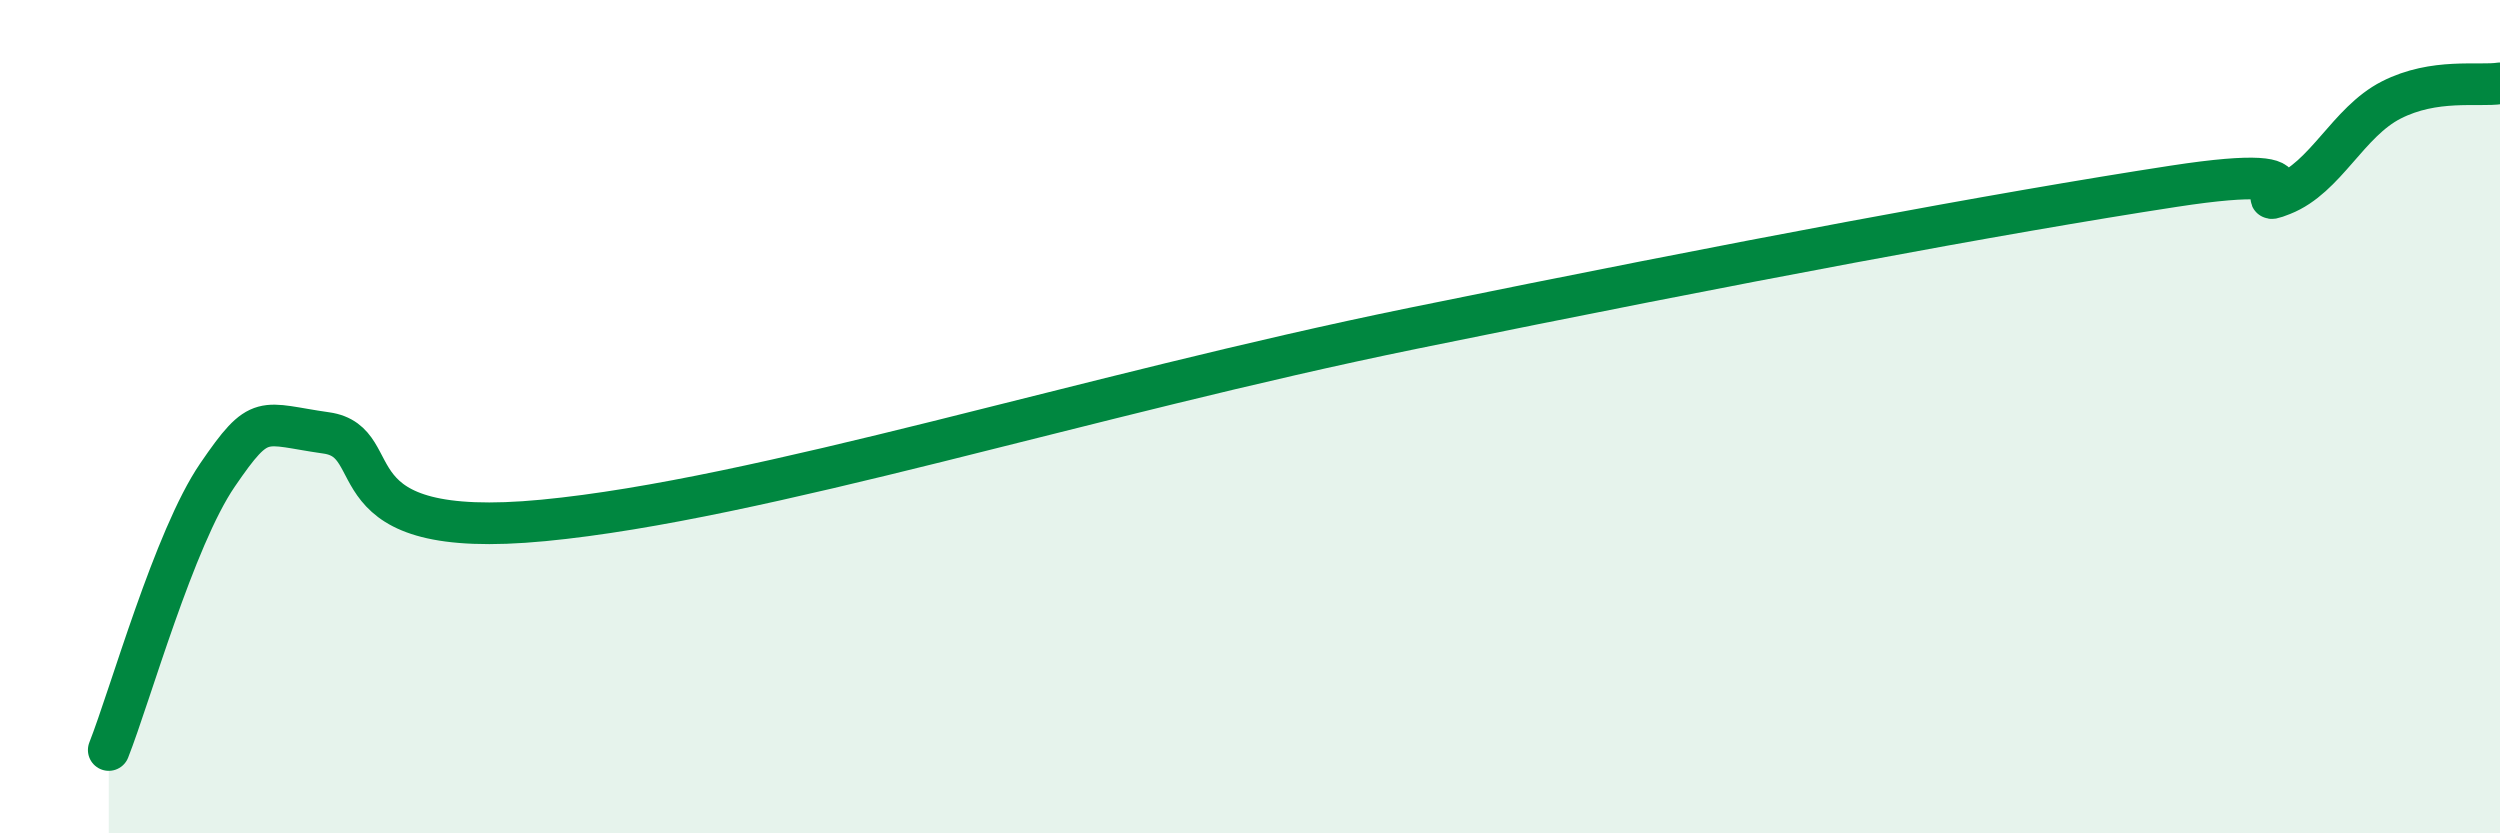 
    <svg width="60" height="20" viewBox="0 0 60 20" xmlns="http://www.w3.org/2000/svg">
      <path
        d="M 2.61,18 C 3.13,16.68 4.18,12.92 5.22,11.4 C 6.26,9.88 6.27,10.17 7.83,10.39 C 9.39,10.61 7.82,12.99 13.04,12.49 C 18.26,11.99 26.08,9.48 33.91,7.88 C 41.74,6.28 48,5.11 52.17,4.47 C 56.34,3.83 53.74,5.08 54.78,4.67 C 55.82,4.26 56.35,2.93 57.39,2.4 C 58.43,1.87 59.48,2.08 60,2L60 20L2.61 20Z"
        fill="#008740"
        opacity="0.1"
        stroke-linecap="round"
        stroke-linejoin="round"
      />
      <path
        d="M 2.61,18 C 3.13,16.68 4.18,12.92 5.22,11.4 C 6.26,9.88 6.27,10.17 7.83,10.39 C 9.39,10.61 7.82,12.99 13.04,12.49 C 18.26,11.99 26.08,9.48 33.91,7.88 C 41.74,6.28 48,5.11 52.17,4.47 C 56.34,3.83 53.74,5.08 54.78,4.67 C 55.82,4.26 56.35,2.93 57.39,2.4 C 58.43,1.87 59.48,2.08 60,2"
        stroke="#008740"
        stroke-width="1"
        fill="none"
        stroke-linecap="round"
        stroke-linejoin="round"
      />
    </svg>
  